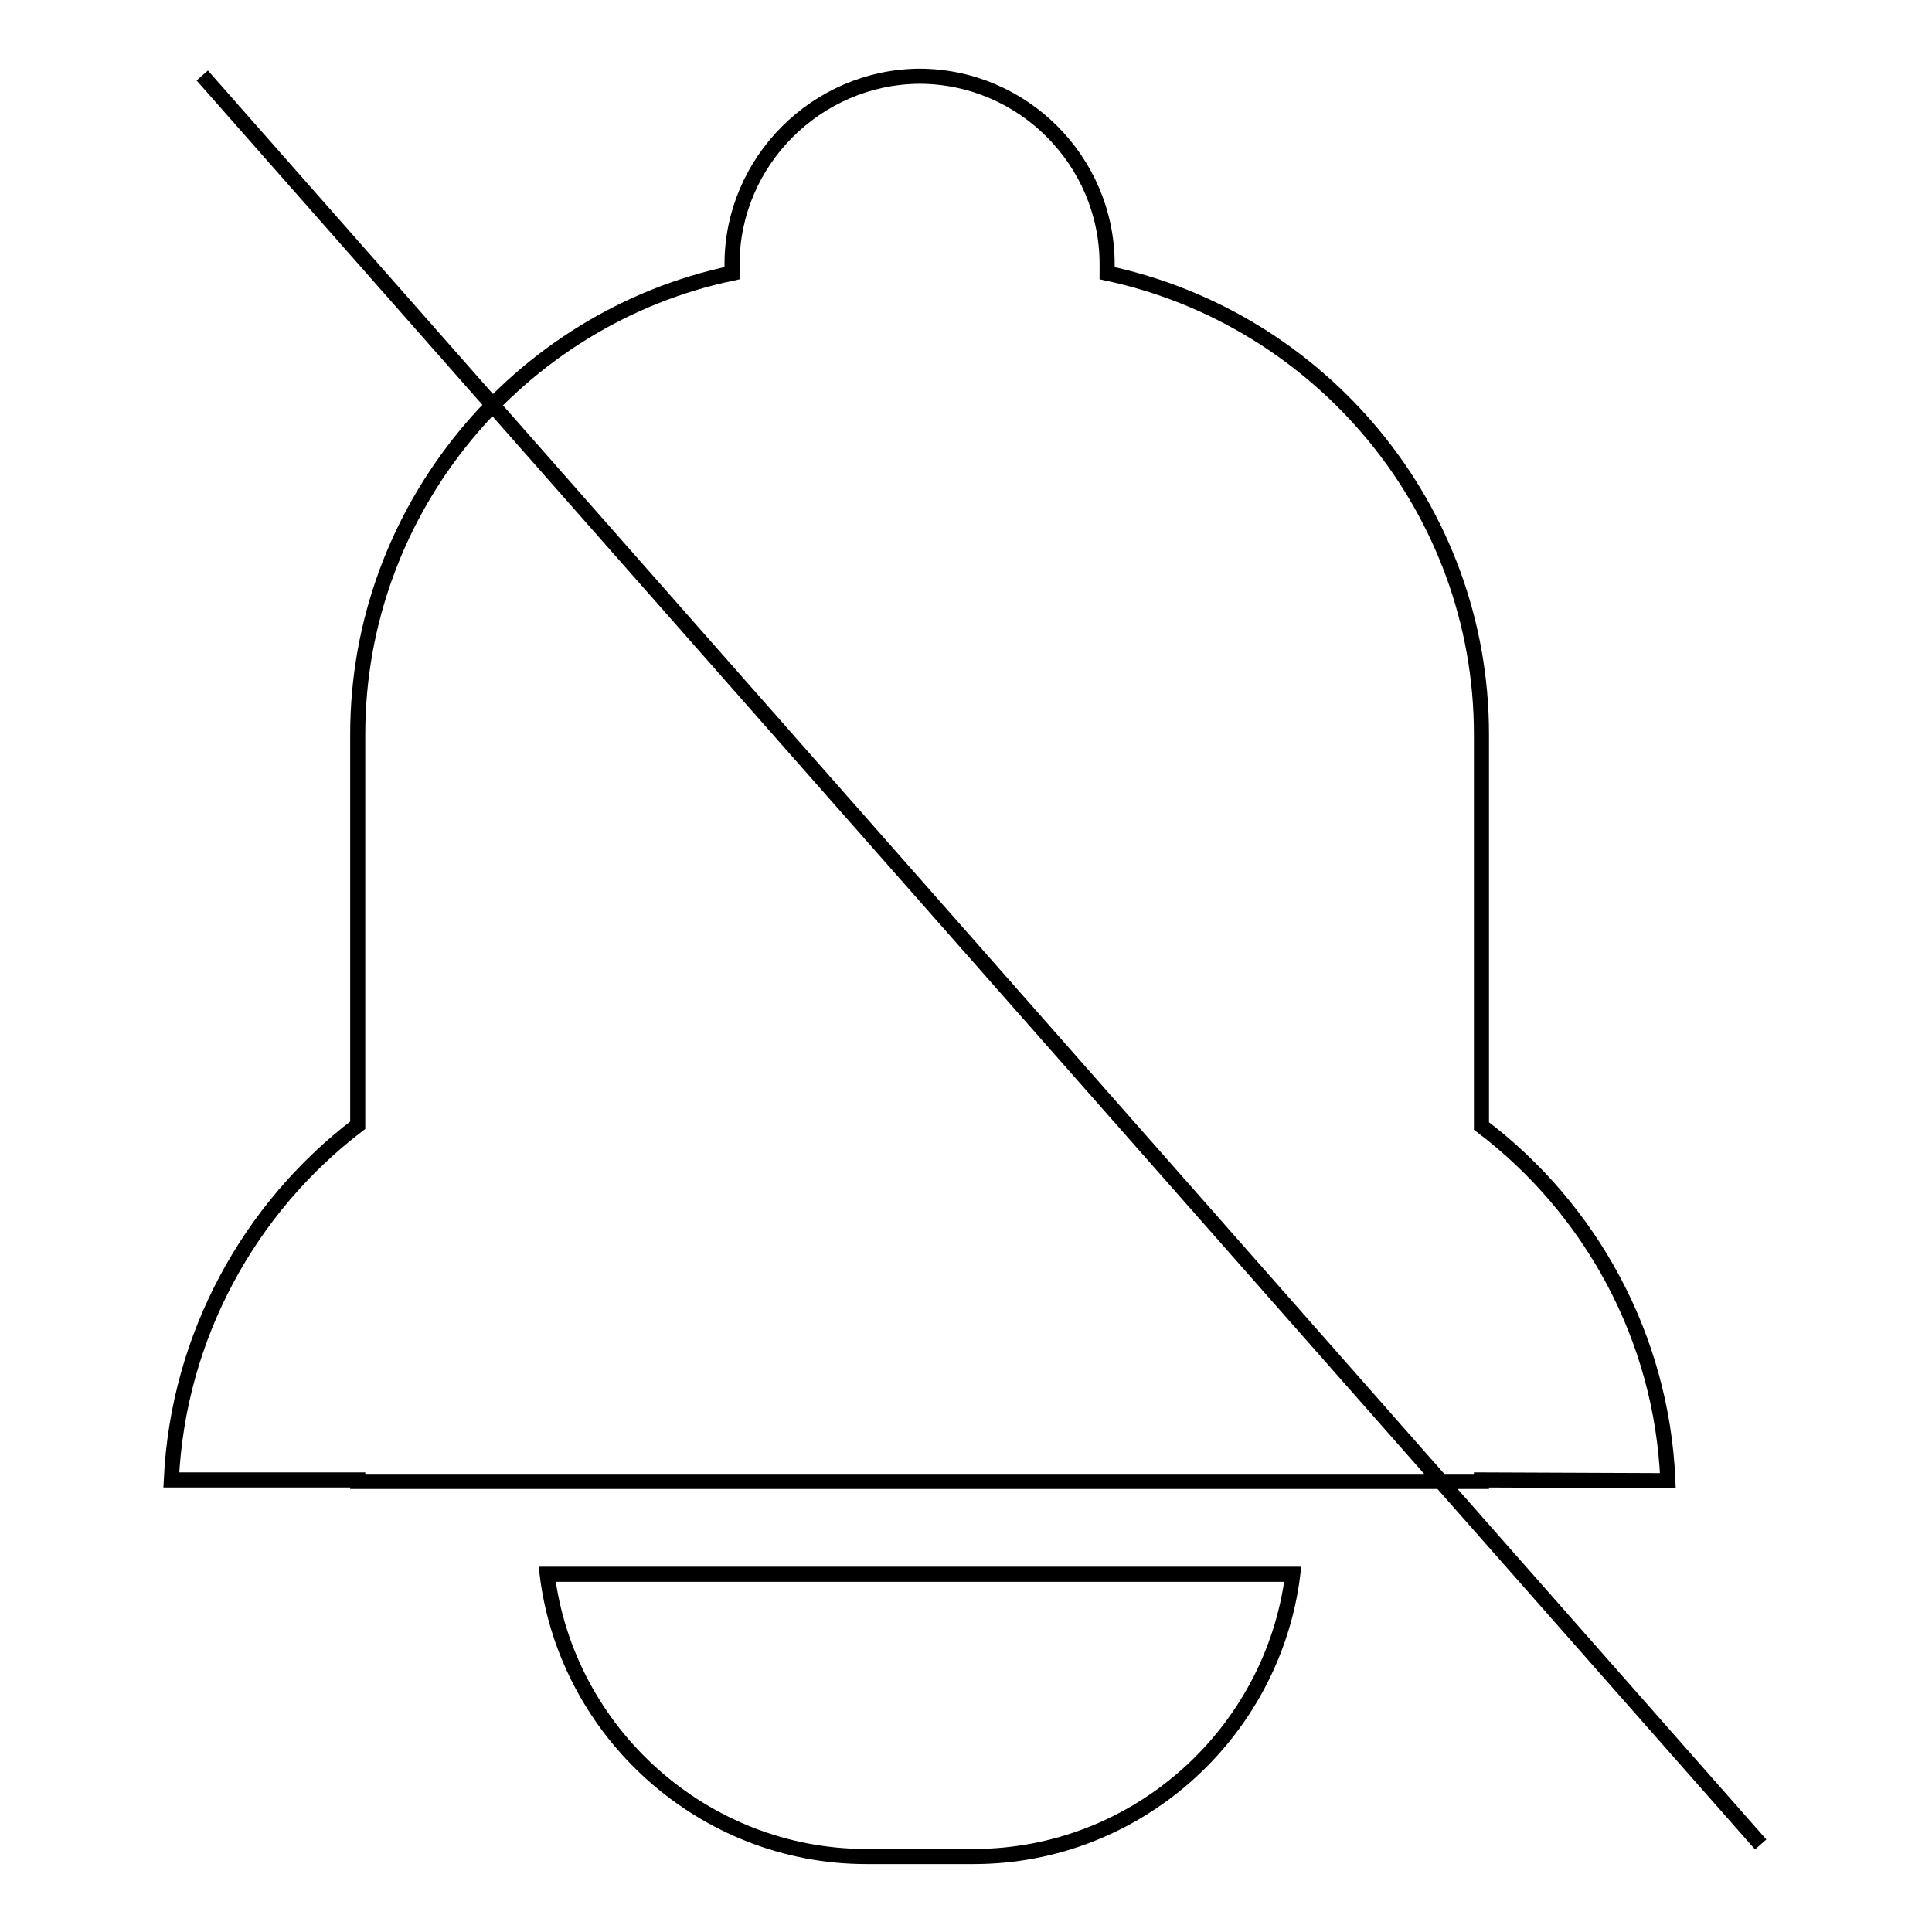<?xml version="1.0" encoding="utf-8"?>
<!-- Svg Vector Icons : http://www.onlinewebfonts.com/icon -->
<!DOCTYPE svg PUBLIC "-//W3C//DTD SVG 1.1//EN" "http://www.w3.org/Graphics/SVG/1.1/DTD/svg11.dtd">
<svg version="1.1" xmlns="http://www.w3.org/2000/svg" xmlns:xlink="http://www.w3.org/1999/xlink" x="0px" y="0px" viewBox="0 0 256 256" enable-background="new 0 0 256 256" xml:space="preserve">
<g><g><path stroke-width="2" fill-opacity="0" stroke="#000000"  d="M221,196.2c-0.8-19.1-10.3-36.1-24.7-47V97.3c0-30-21.4-55.1-49.6-61.1V35c0-13.7-11.2-24.9-24.9-24.9l0,0C108.2,10.2,97,21.4,97,35v1.2c-28.2,5.9-49.6,31.2-49.6,61.1v51.8c-14.3,10.9-23.8,27.9-24.7,47h24.7v0.2h148.9v-0.2L221,196.2L221,196.2z M114.8,246H129c21.7,0,39.7-16.4,42.3-37.4H72.5C75.1,229.6,93.2,246,114.8,246z"/><path stroke-width="2" fill-opacity="0" stroke="#000000"  d="M26.8,10l206.5,234.4L26.8,10z"/></g></g>
</svg>